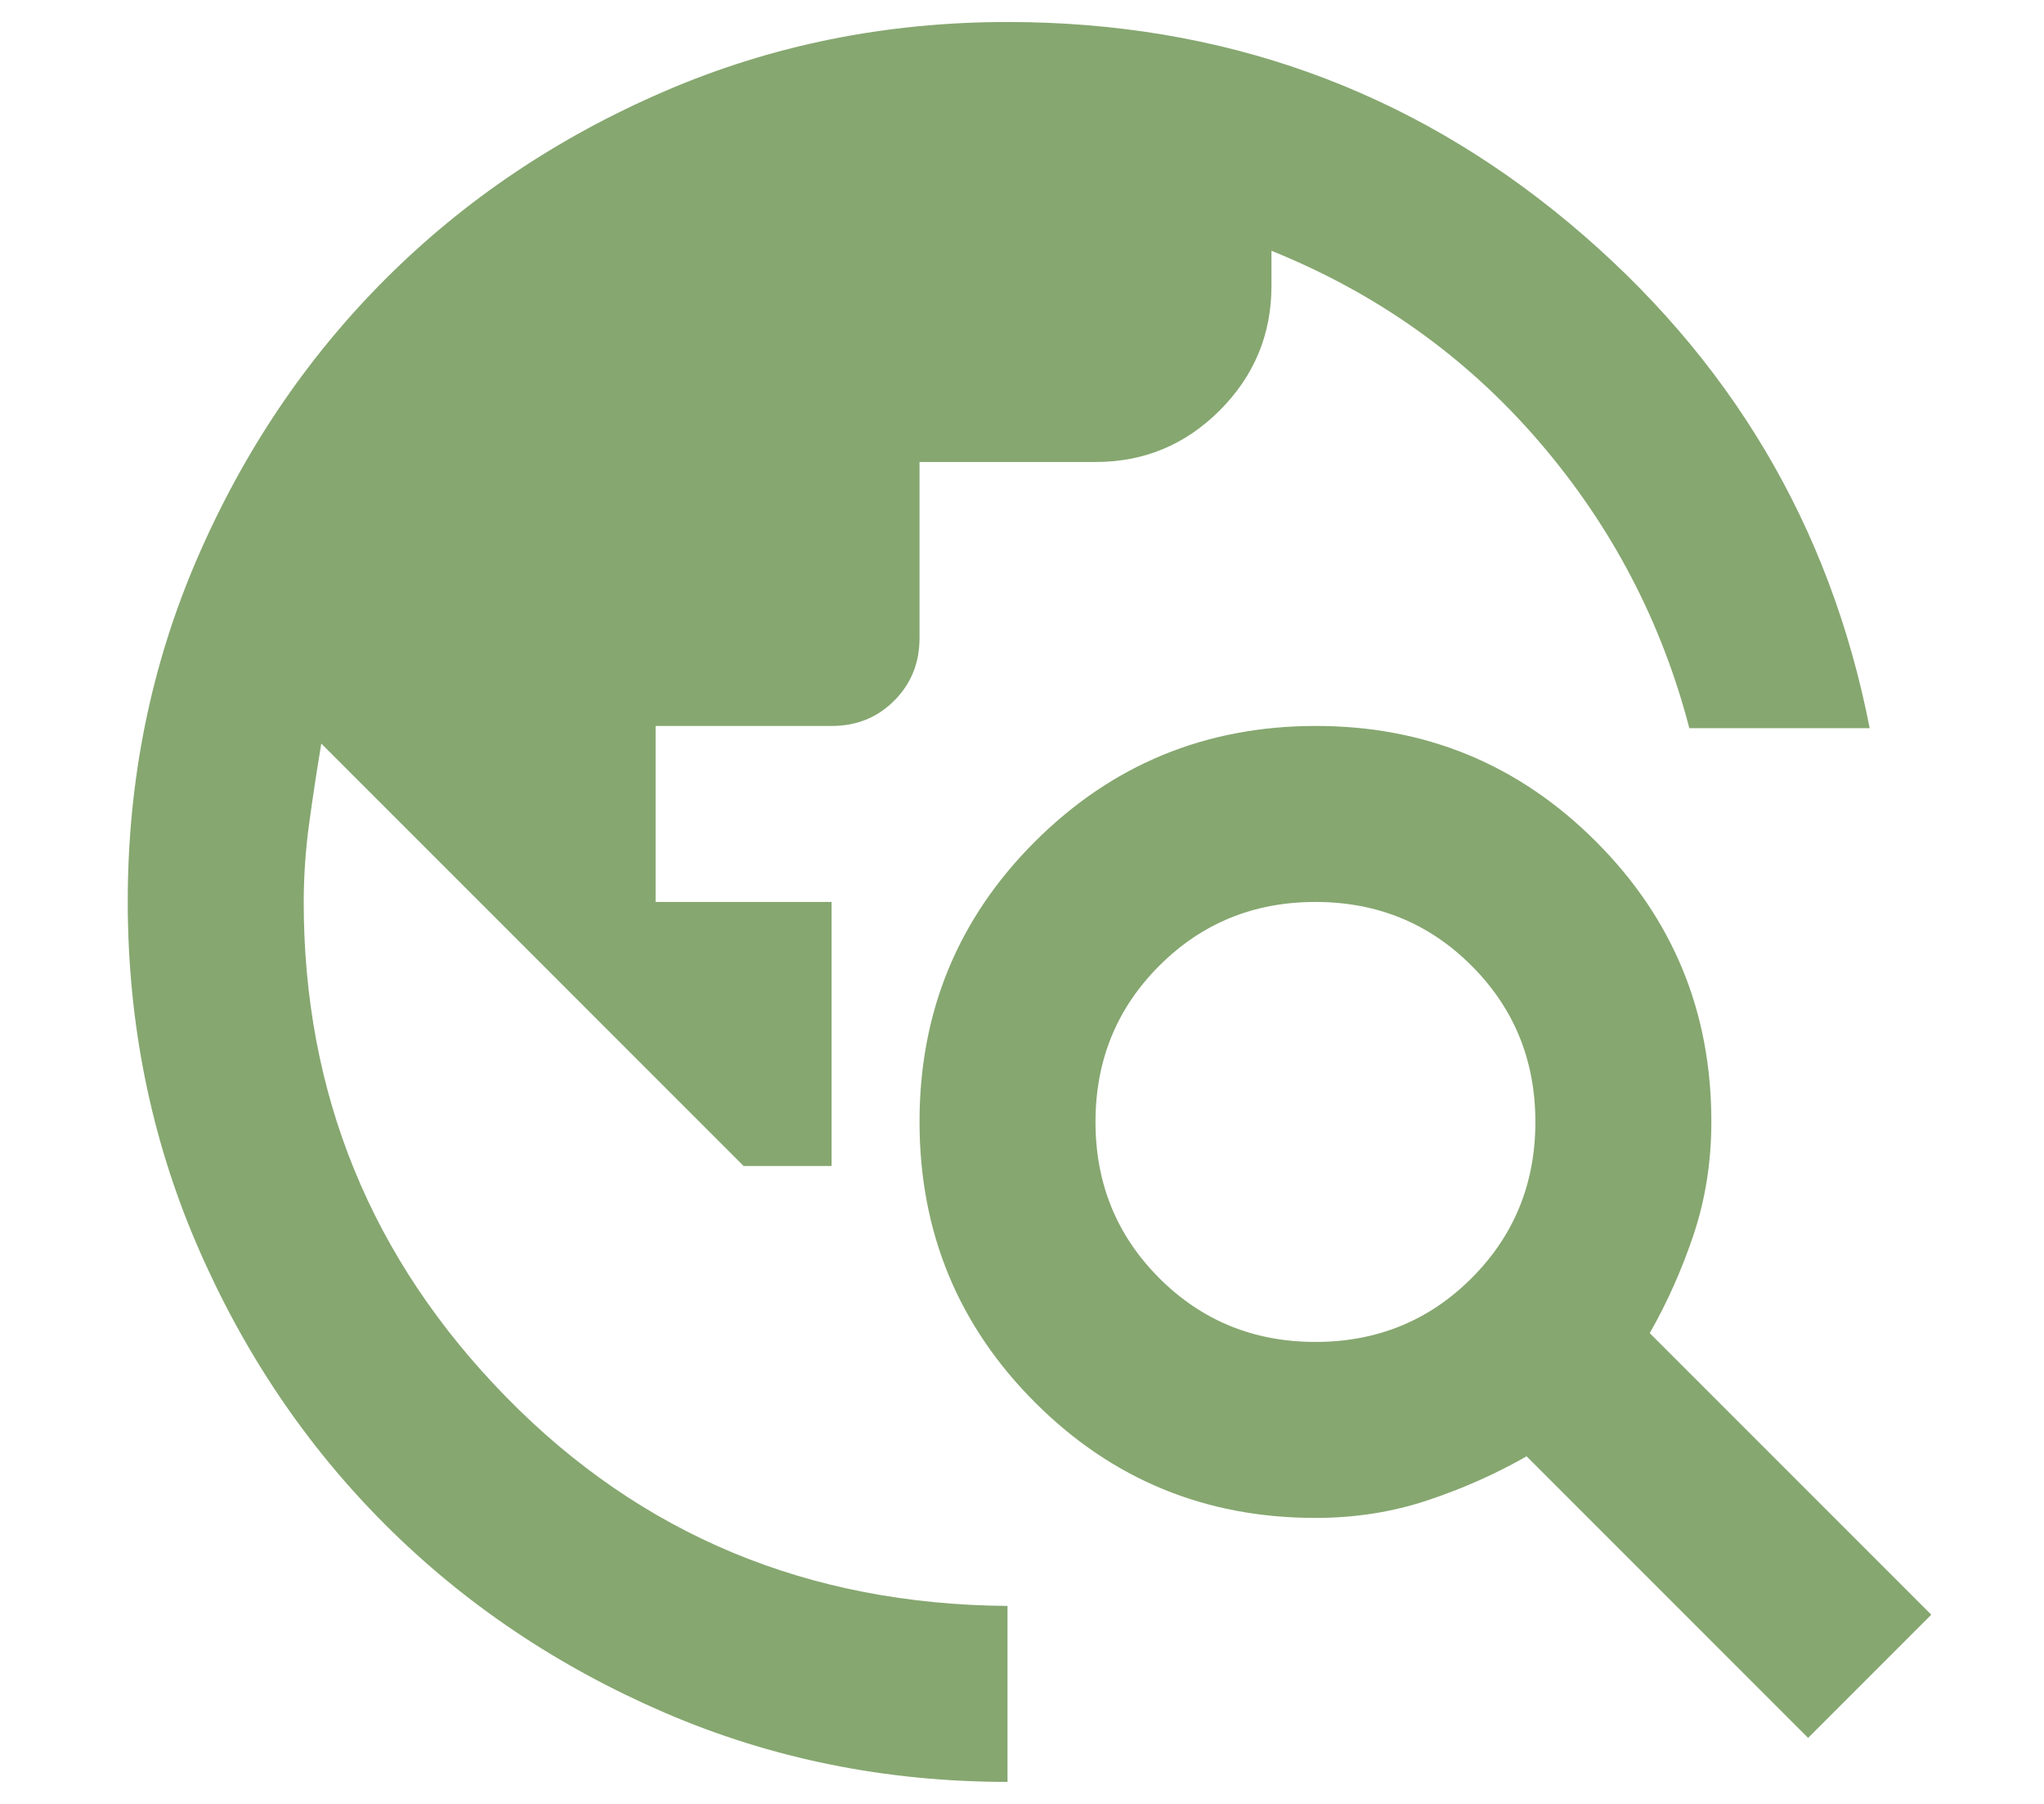 <svg width="68" height="60" viewBox="0 0 68 60" fill="none" xmlns="http://www.w3.org/2000/svg">
<path d="M33.518 59.268C29.47 59.268 25.665 58.499 22.104 56.962C18.543 55.424 15.445 53.34 12.811 50.707C10.177 48.075 8.092 44.977 6.556 41.415C5.021 37.852 4.252 34.047 4.25 30C4.248 25.953 5.017 22.148 6.556 18.585C8.096 15.022 10.181 11.925 12.811 9.293C15.441 6.66 18.539 4.576 22.104 3.038C25.669 1.5 29.473 0.732 33.518 0.732C40.64 0.732 46.872 2.964 52.215 7.428C57.557 11.893 60.886 17.49 62.201 24.22H56.201C55.274 20.659 53.603 17.476 51.188 14.672C48.772 11.868 45.809 9.758 42.299 8.341V9.512C42.299 11.122 41.726 12.501 40.581 13.648C39.435 14.795 38.057 15.368 36.445 15.366H30.591V21.22C30.591 22.049 30.311 22.744 29.748 23.306C29.187 23.868 28.492 24.148 27.665 24.146H21.811V30H27.665V38.781H24.738L10.689 24.732C10.543 25.61 10.409 26.488 10.288 27.366C10.167 28.244 10.106 29.122 10.104 30C10.104 36.39 12.348 41.878 16.835 46.463C21.323 51.049 26.884 53.366 33.518 53.415V59.268ZM60.152 57.805L50.787 48.439C49.762 49.024 48.665 49.512 47.494 49.902C46.323 50.293 45.079 50.488 43.762 50.488C40.104 50.488 36.994 49.208 34.434 46.648C31.874 44.088 30.593 40.977 30.591 37.317C30.59 33.657 31.87 30.547 34.434 27.989C36.998 25.431 40.108 24.15 43.762 24.146C47.417 24.142 50.527 25.423 53.093 27.989C55.659 30.555 56.939 33.664 56.933 37.317C56.933 38.634 56.738 39.878 56.348 41.049C55.957 42.219 55.469 43.317 54.884 44.341L64.25 53.707L60.152 57.805ZM43.762 44.634C45.811 44.634 47.543 43.927 48.957 42.512C50.372 41.097 51.079 39.366 51.079 37.317C51.079 35.268 50.372 33.537 48.957 32.122C47.543 30.707 45.811 30 43.762 30C41.713 30 39.982 30.707 38.567 32.122C37.152 33.537 36.445 35.268 36.445 37.317C36.445 39.366 37.152 41.097 38.567 42.512C39.982 43.927 41.713 44.634 43.762 44.634Z" fill="#86A770"/>
</svg>
